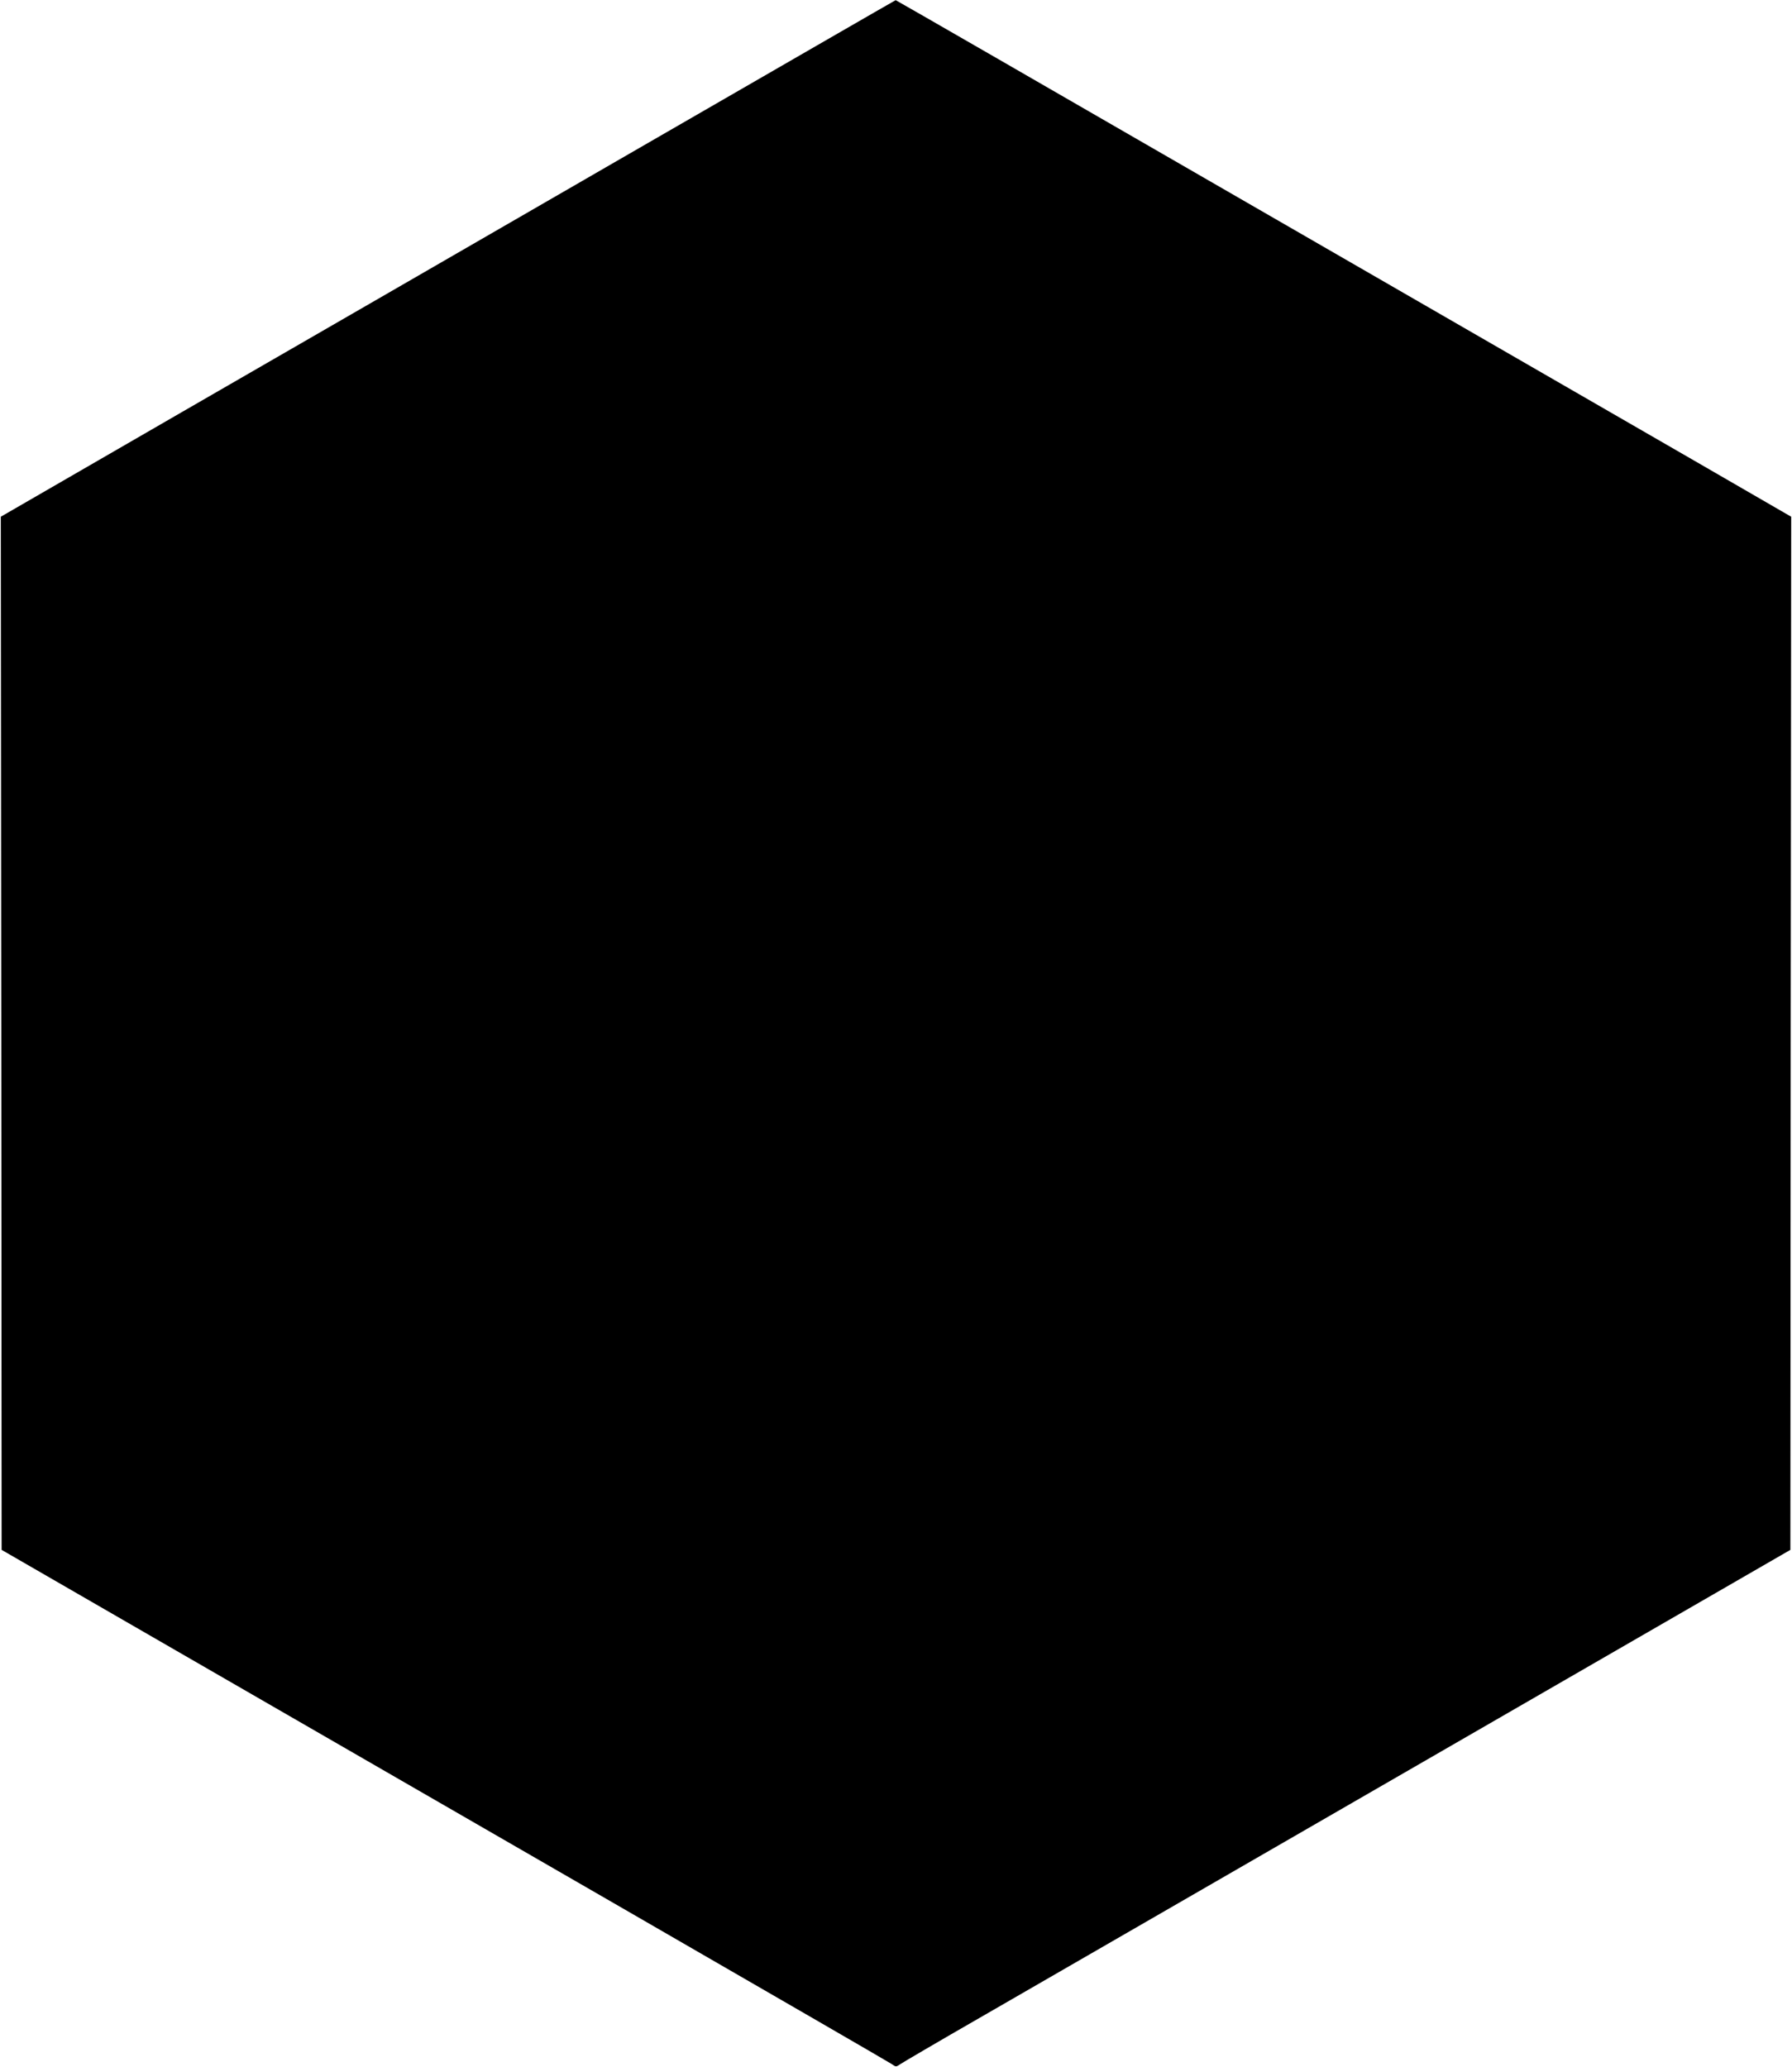 <?xml version="1.0" standalone="no"?>
<!DOCTYPE svg PUBLIC "-//W3C//DTD SVG 20010904//EN"
 "http://www.w3.org/TR/2001/REC-SVG-20010904/DTD/svg10.dtd">
<svg version="1.0" xmlns="http://www.w3.org/2000/svg"
 width="1110pt" height="1280pt" viewBox="0 0 1110 1280"
 preserveAspectRatio="xMidYMid meet">
<g transform="translate(0,1280) scale(0.1,-0.1)"
fill="#000000" stroke="none">
<path d="M3900 11849 c-905 -523 -2151 -1242 -2770 -1599 l-1125 -650 3 -3199
2 -3199 1083 -625 c595 -343 1829 -1055 2742 -1582 913 -527 1672 -966 1688
-977 27 -19 27 -19 55 0 15 10 236 140 492 287 398 229 1384 799 4457 2572
l563 325 2 3199 3 3199 -600 347 c-330 190 -1578 910 -2772 1599 -1195 690
-2174 1254 -2175 1253 -2 0 -743 -428 -1648 -950z"/>
</g>
</svg>
